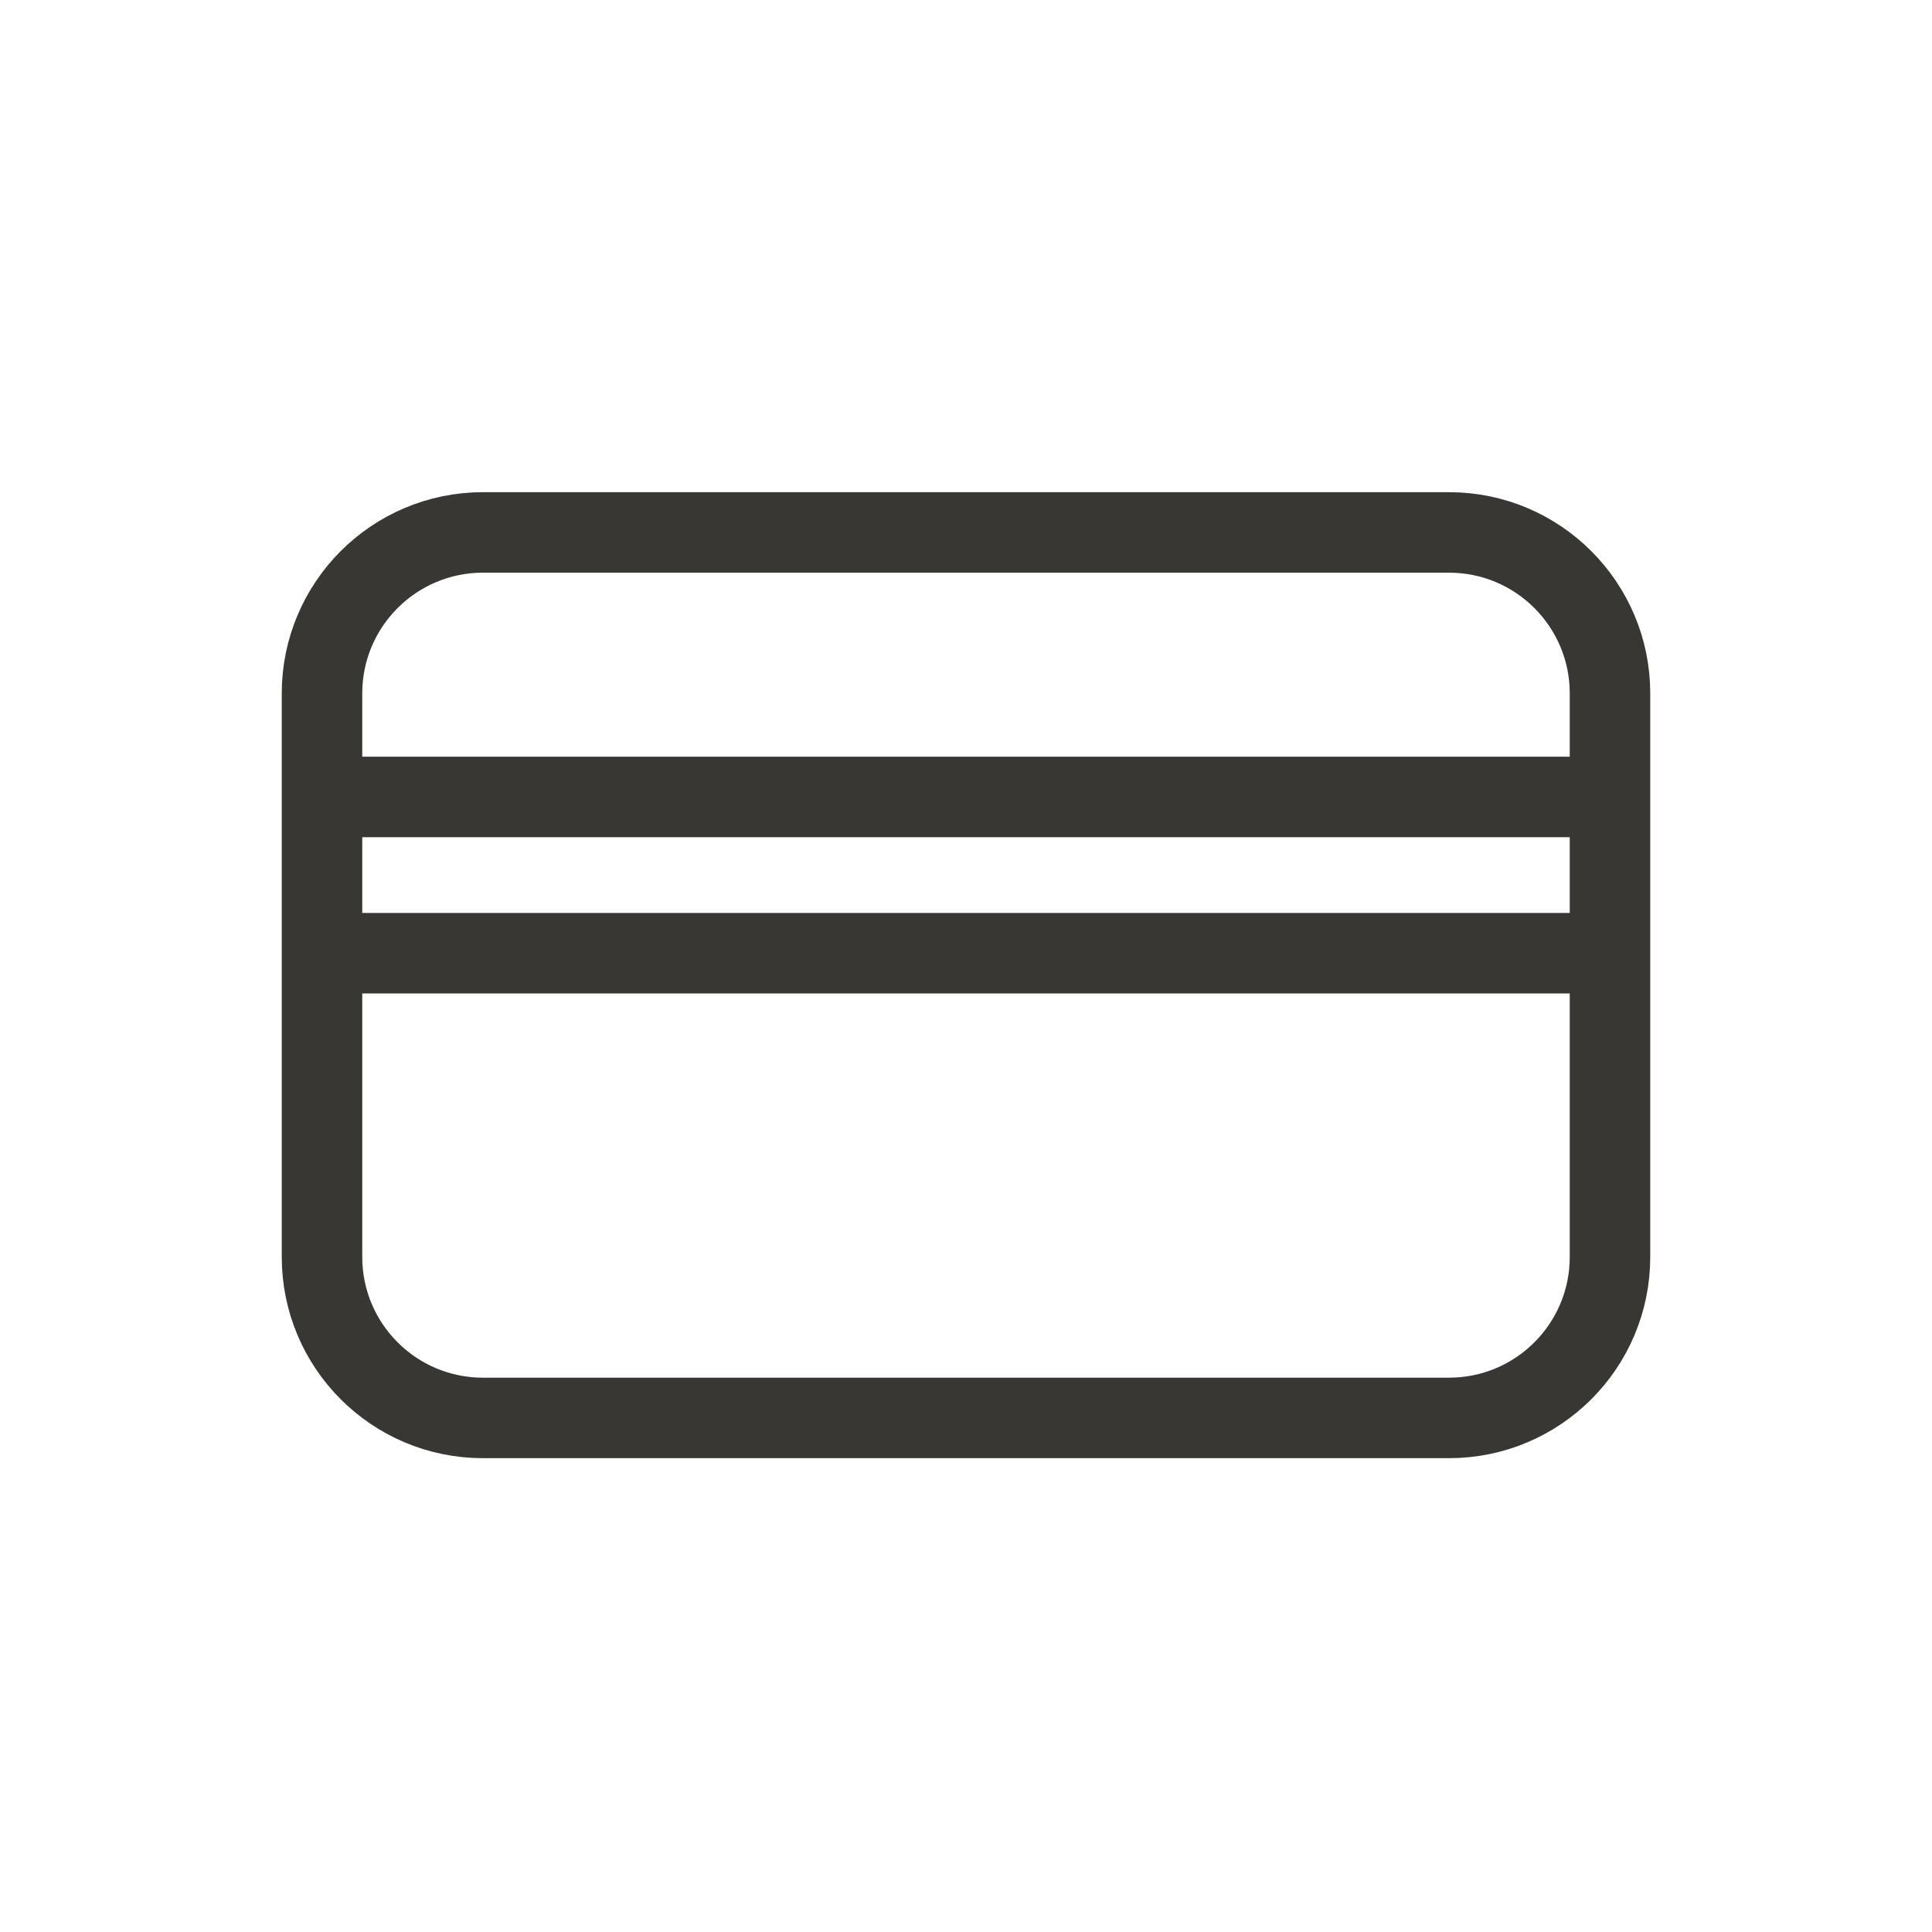 <svg width="24" height="24" viewBox="0 0 24 24" fill="none" xmlns="http://www.w3.org/2000/svg">
<path d="M18 6.614H6C4.895 6.614 4 7.51 4 8.614V15.614C4 16.719 4.895 17.614 6 17.614H18C19.105 17.614 20 16.719 20 15.614V8.614C20 7.51 19.105 6.614 18 6.614Z" stroke="#393733"/>
<path d="M20.077 9.9H4.077" stroke="#393733"/>
<path d="M20.077 11.841H4.077" stroke="#393733"/>
</svg>
